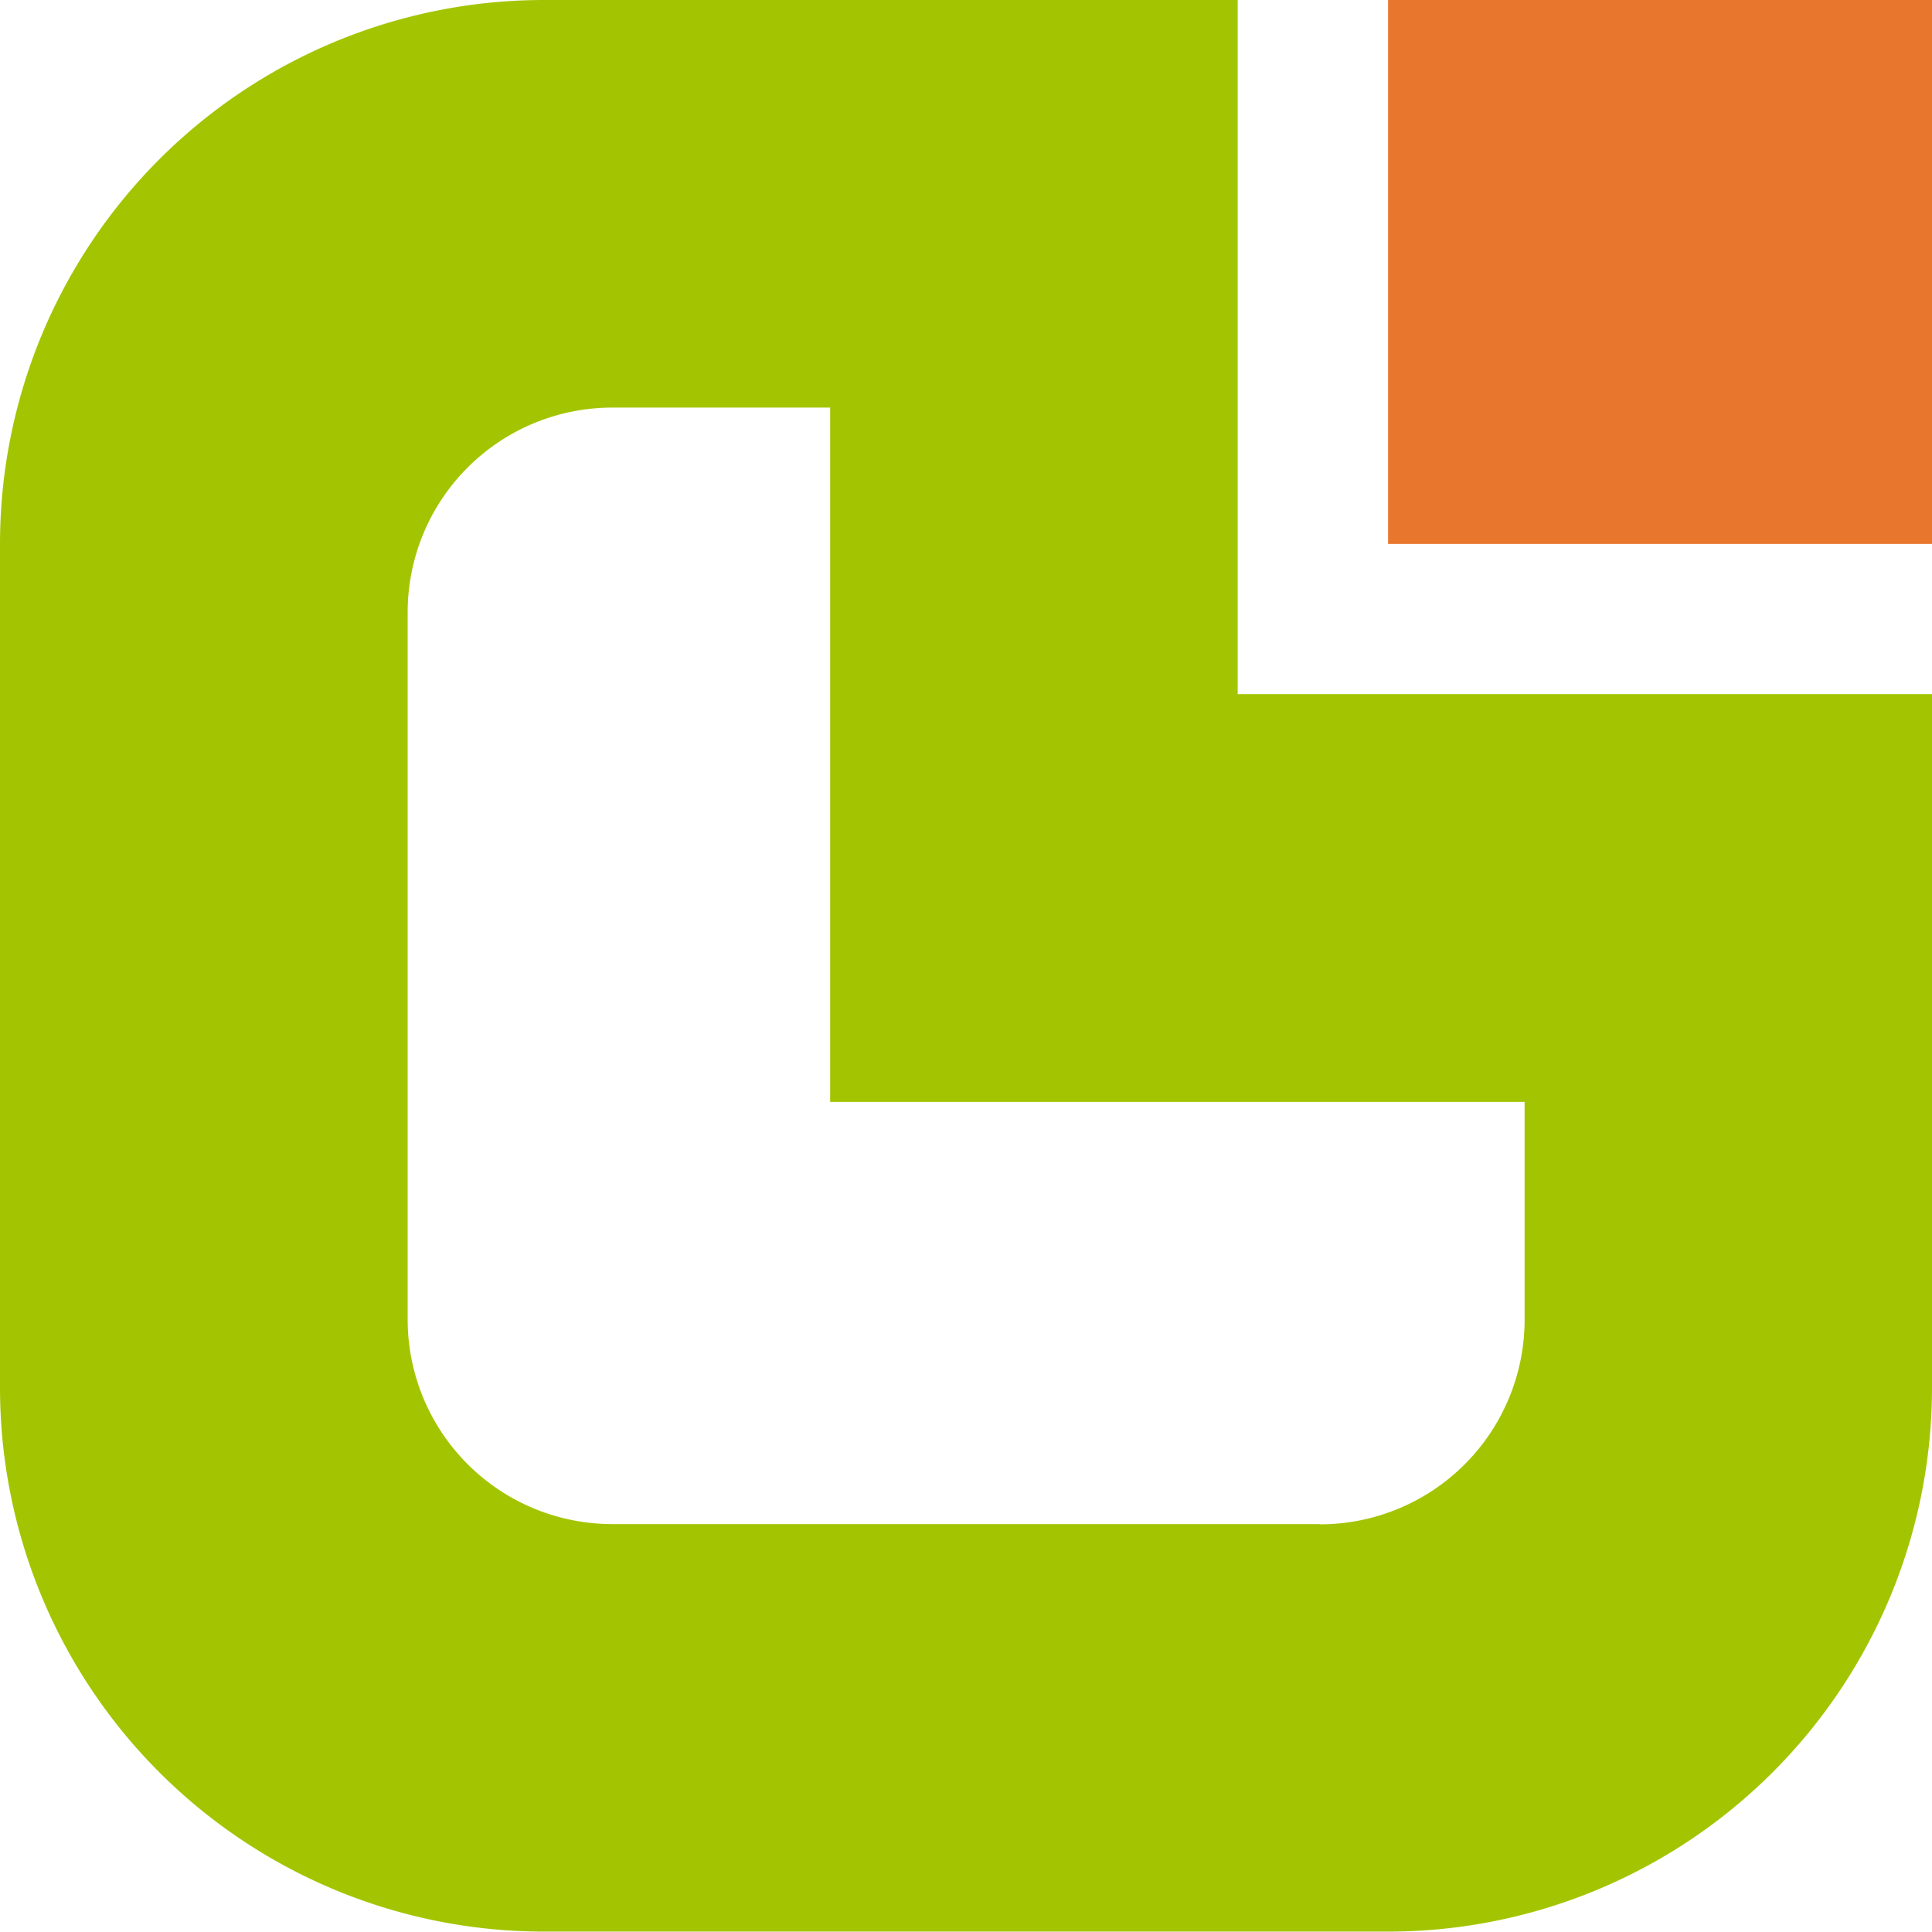 <svg xmlns="http://www.w3.org/2000/svg" width="48.747" height="48.738" viewBox="0 0 48.747 48.738">
  <g id="Groupe_409" data-name="Groupe 409" transform="translate(188 497.869)">
    <rect id="Rectangle_96" data-name="Rectangle 96" width="13.724" height="13.724" transform="translate(-152.977 -497.869)" fill="#e8772d"/>
    <path id="Tracé_3056" data-name="Tracé 3056" d="M134.747,472.867v-17.5H117.229V437.853h-17.5A13.724,13.724,0,0,0,86,451.576h0v21.29a13.724,13.724,0,0,0,13.724,13.724h21.3A13.725,13.725,0,0,0,134.747,472.867ZM119.3,476.308H101.451a5.164,5.164,0,0,1-5.165-5.164V453.3a5.165,5.165,0,0,1,5.165-5.163h5.495v17.519h17.522v5.495a5.165,5.165,0,0,1-5.166,5.163h0Z" transform="translate(-274 -935.722)" fill="#a3c501"/>
  </g>
</svg>
